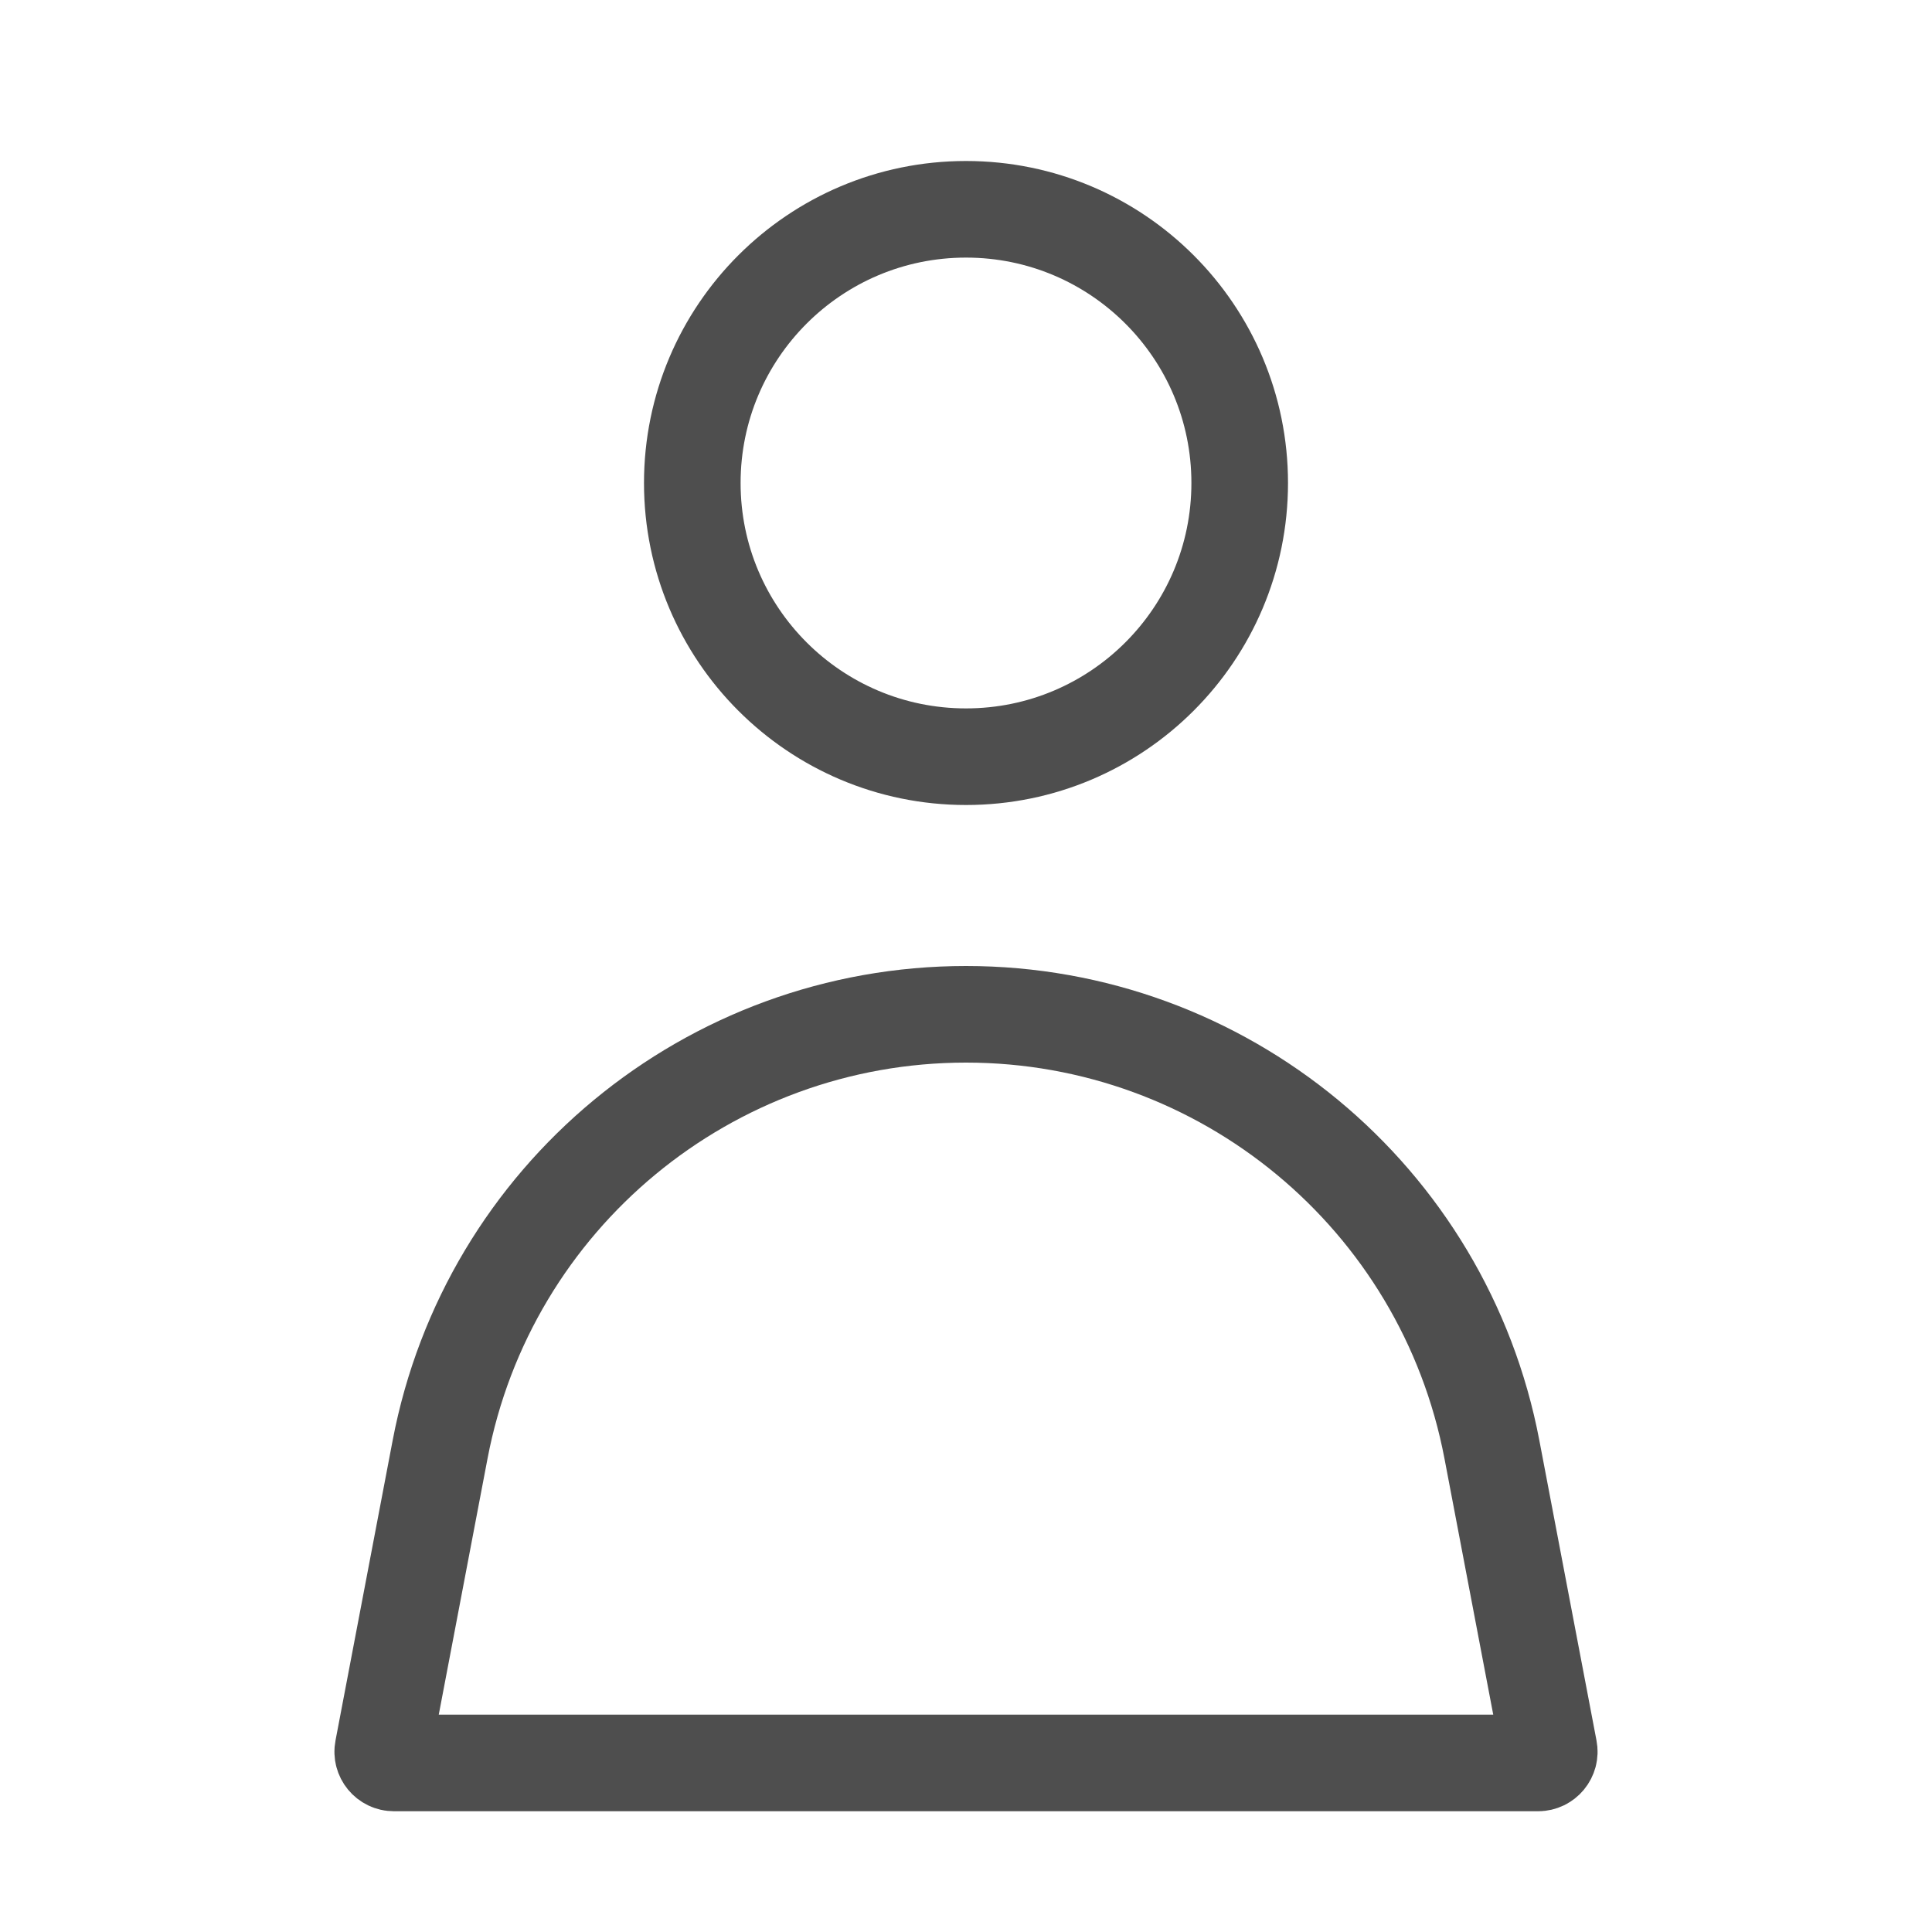 <svg width="24" height="24" viewBox="0 0 24 24" fill="none" xmlns="http://www.w3.org/2000/svg">
<path d="M5.467 18.006C6.064 14.87 8.807 12.6 12 12.6C15.193 12.6 17.936 14.87 18.533 18.006L19.243 21.734C19.26 21.82 19.194 21.9 19.106 21.9H4.894C4.806 21.9 4.74 21.82 4.757 21.734L5.467 18.006Z" stroke="#4E4E4E" stroke-width="1.2"/>
<circle cx="12" cy="6" r="3.4" stroke="#4E4E4E" stroke-width="1.2"/>
</svg>
